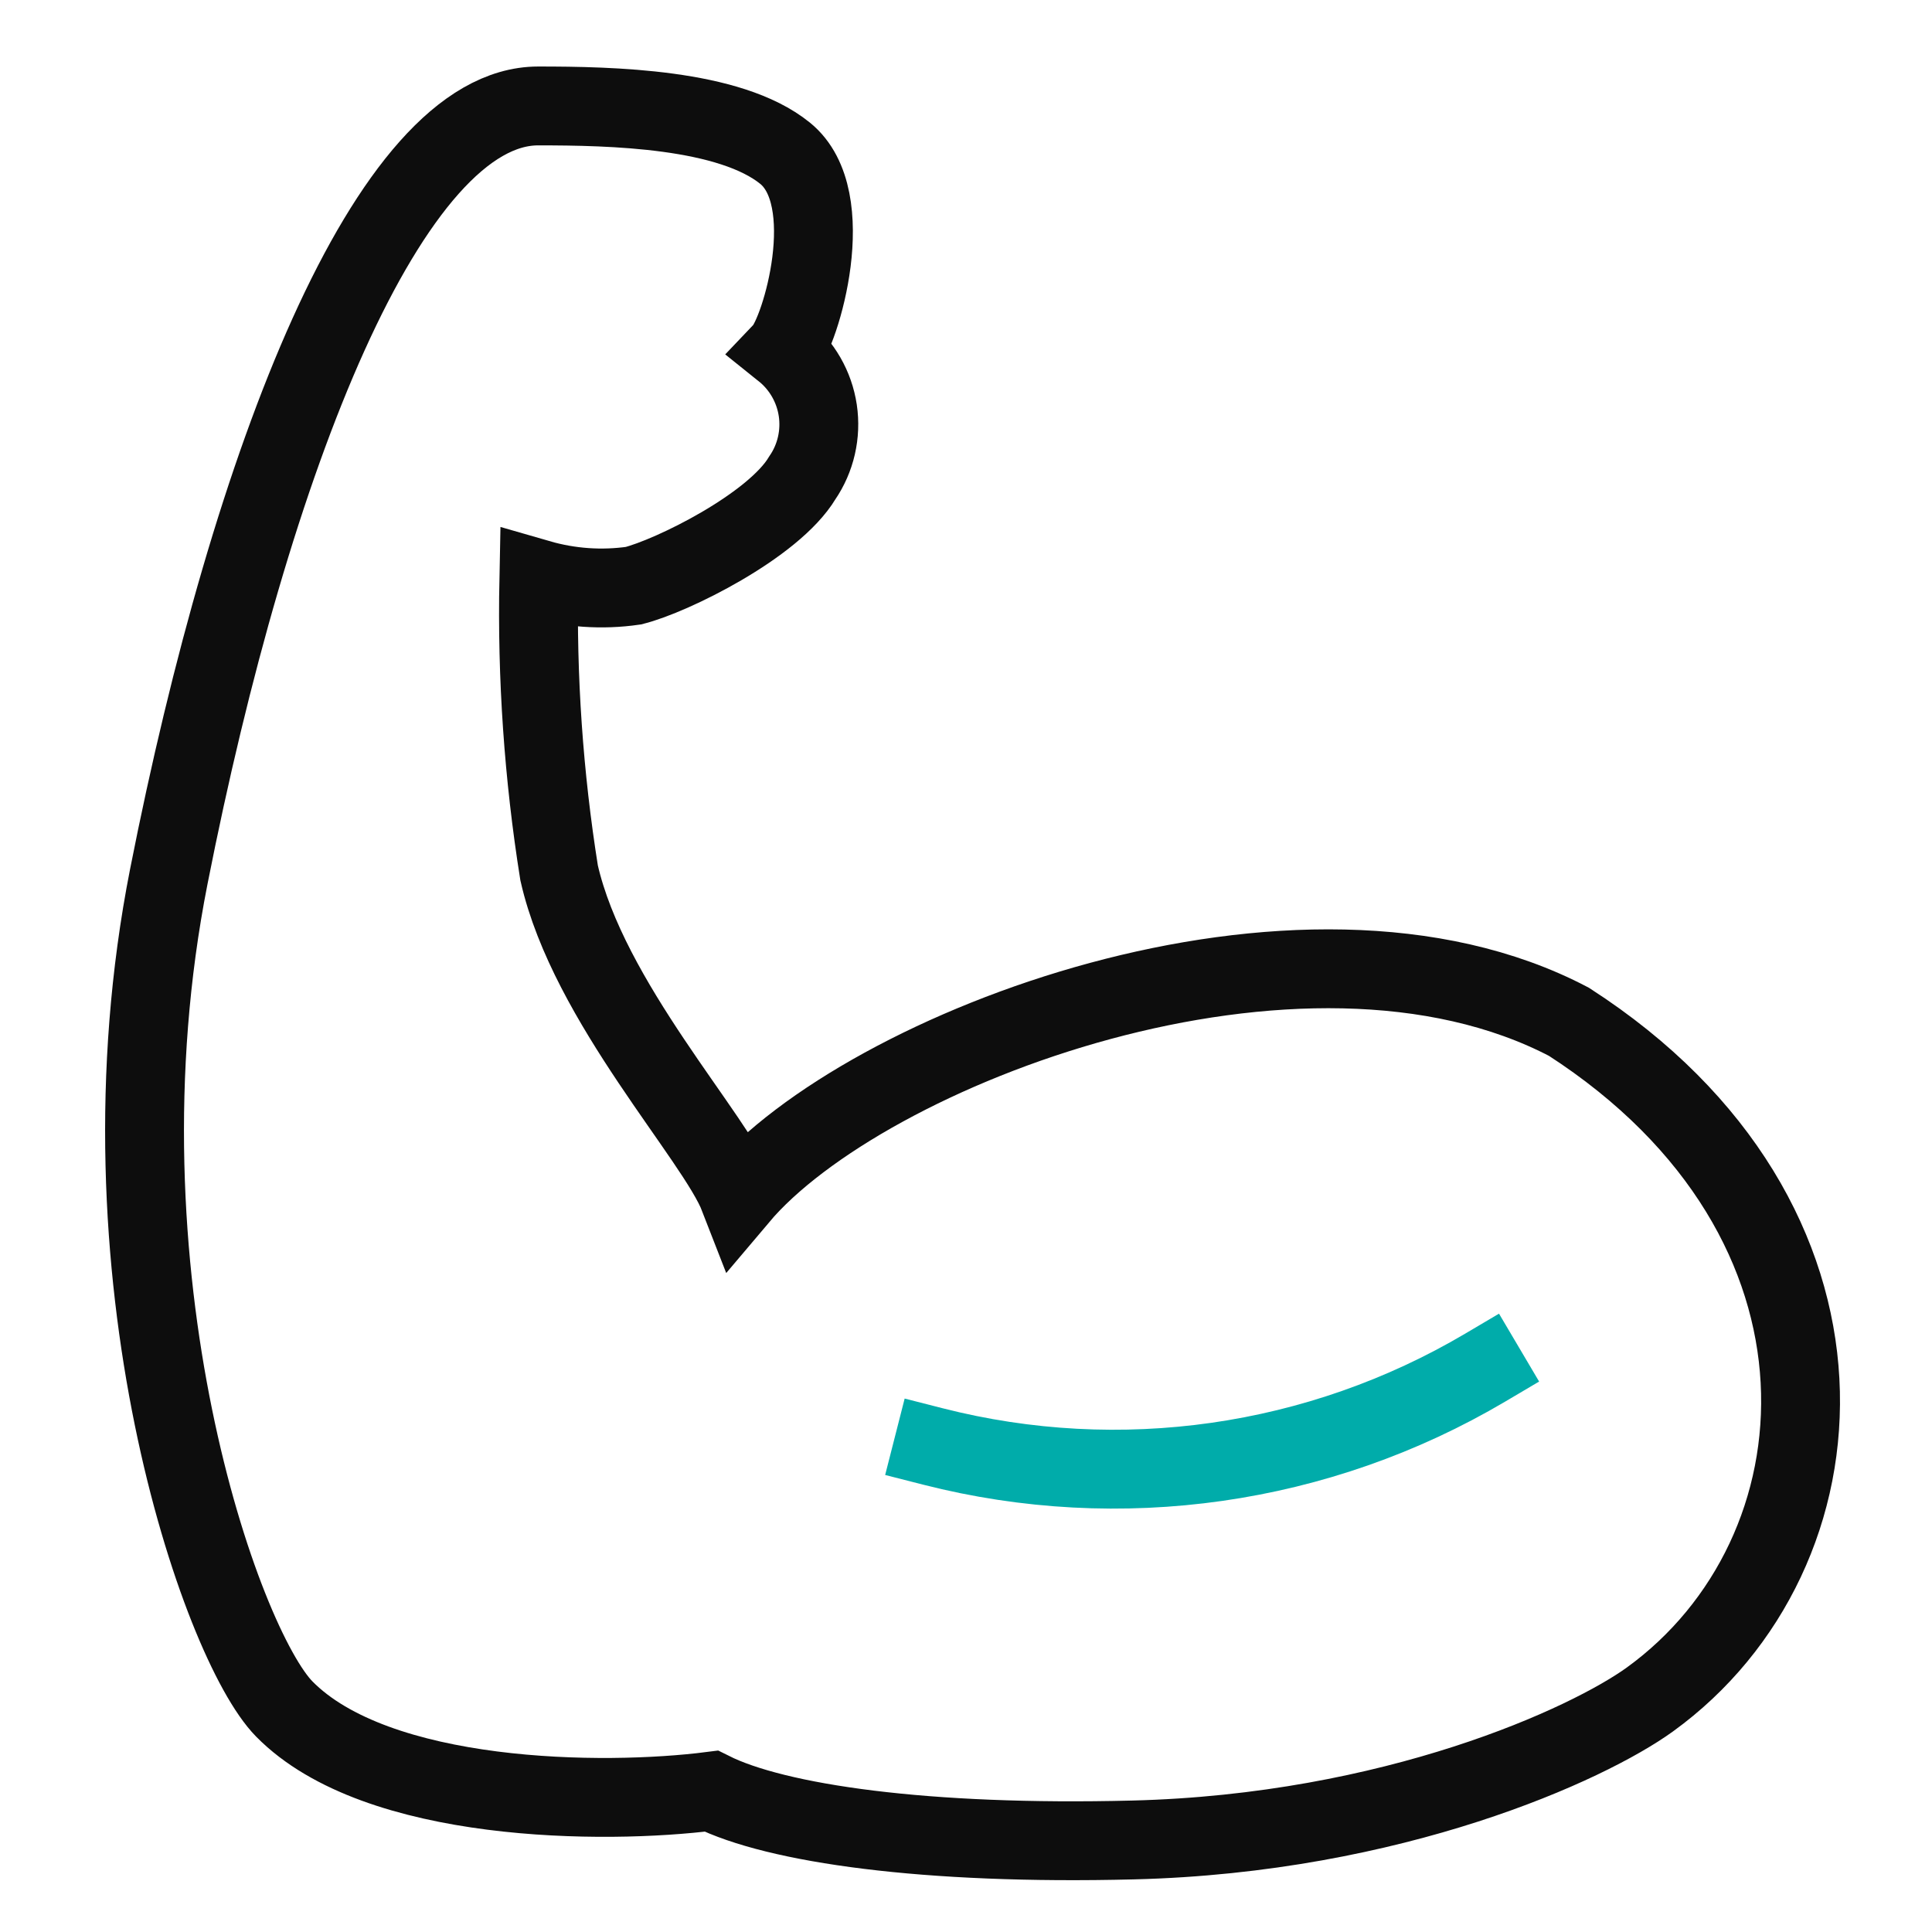 <svg width="49" height="49" viewBox="0 0 49 49" fill="none" xmlns="http://www.w3.org/2000/svg">
    <path
        d="M13.666 14.687C13.615 17.18 13.787 19.674 14.18 22.137C14.923 25.419 18.155 28.846 18.741 30.355C21.915 26.595 32.988 22.346 39.793 25.916C47.593 30.951 46.934 39.416 41.846 43.102C40.276 44.237 35.346 46.502 28.731 46.666C23.48 46.798 19.691 46.254 18.04 45.428C15.316 45.776 9.56 45.736 7.209 43.343C5.598 41.702 2.3 32.281 4.281 22.232C6.374 11.618 9.872 2.687 13.65 2.687C15.5 2.687 18.508 2.748 19.912 3.887C21.316 5.026 20.307 8.421 19.866 8.887C20.339 9.266 20.651 9.809 20.741 10.409C20.83 11.009 20.69 11.62 20.348 12.12C19.619 13.338 17.041 14.61 16.067 14.854C15.264 14.97 14.445 14.912 13.666 14.687V14.687Z"
        stroke="#0D0D0D" stroke-width="2" stroke-miterlimit="10" stroke-linecap="square" />
    <path d="M23.666 36.687C28.413 37.898 33.448 37.179 37.666 34.687" stroke="#00ACAA" stroke-width="2"
        stroke-miterlimit="10" stroke-linecap="square" />
</svg>